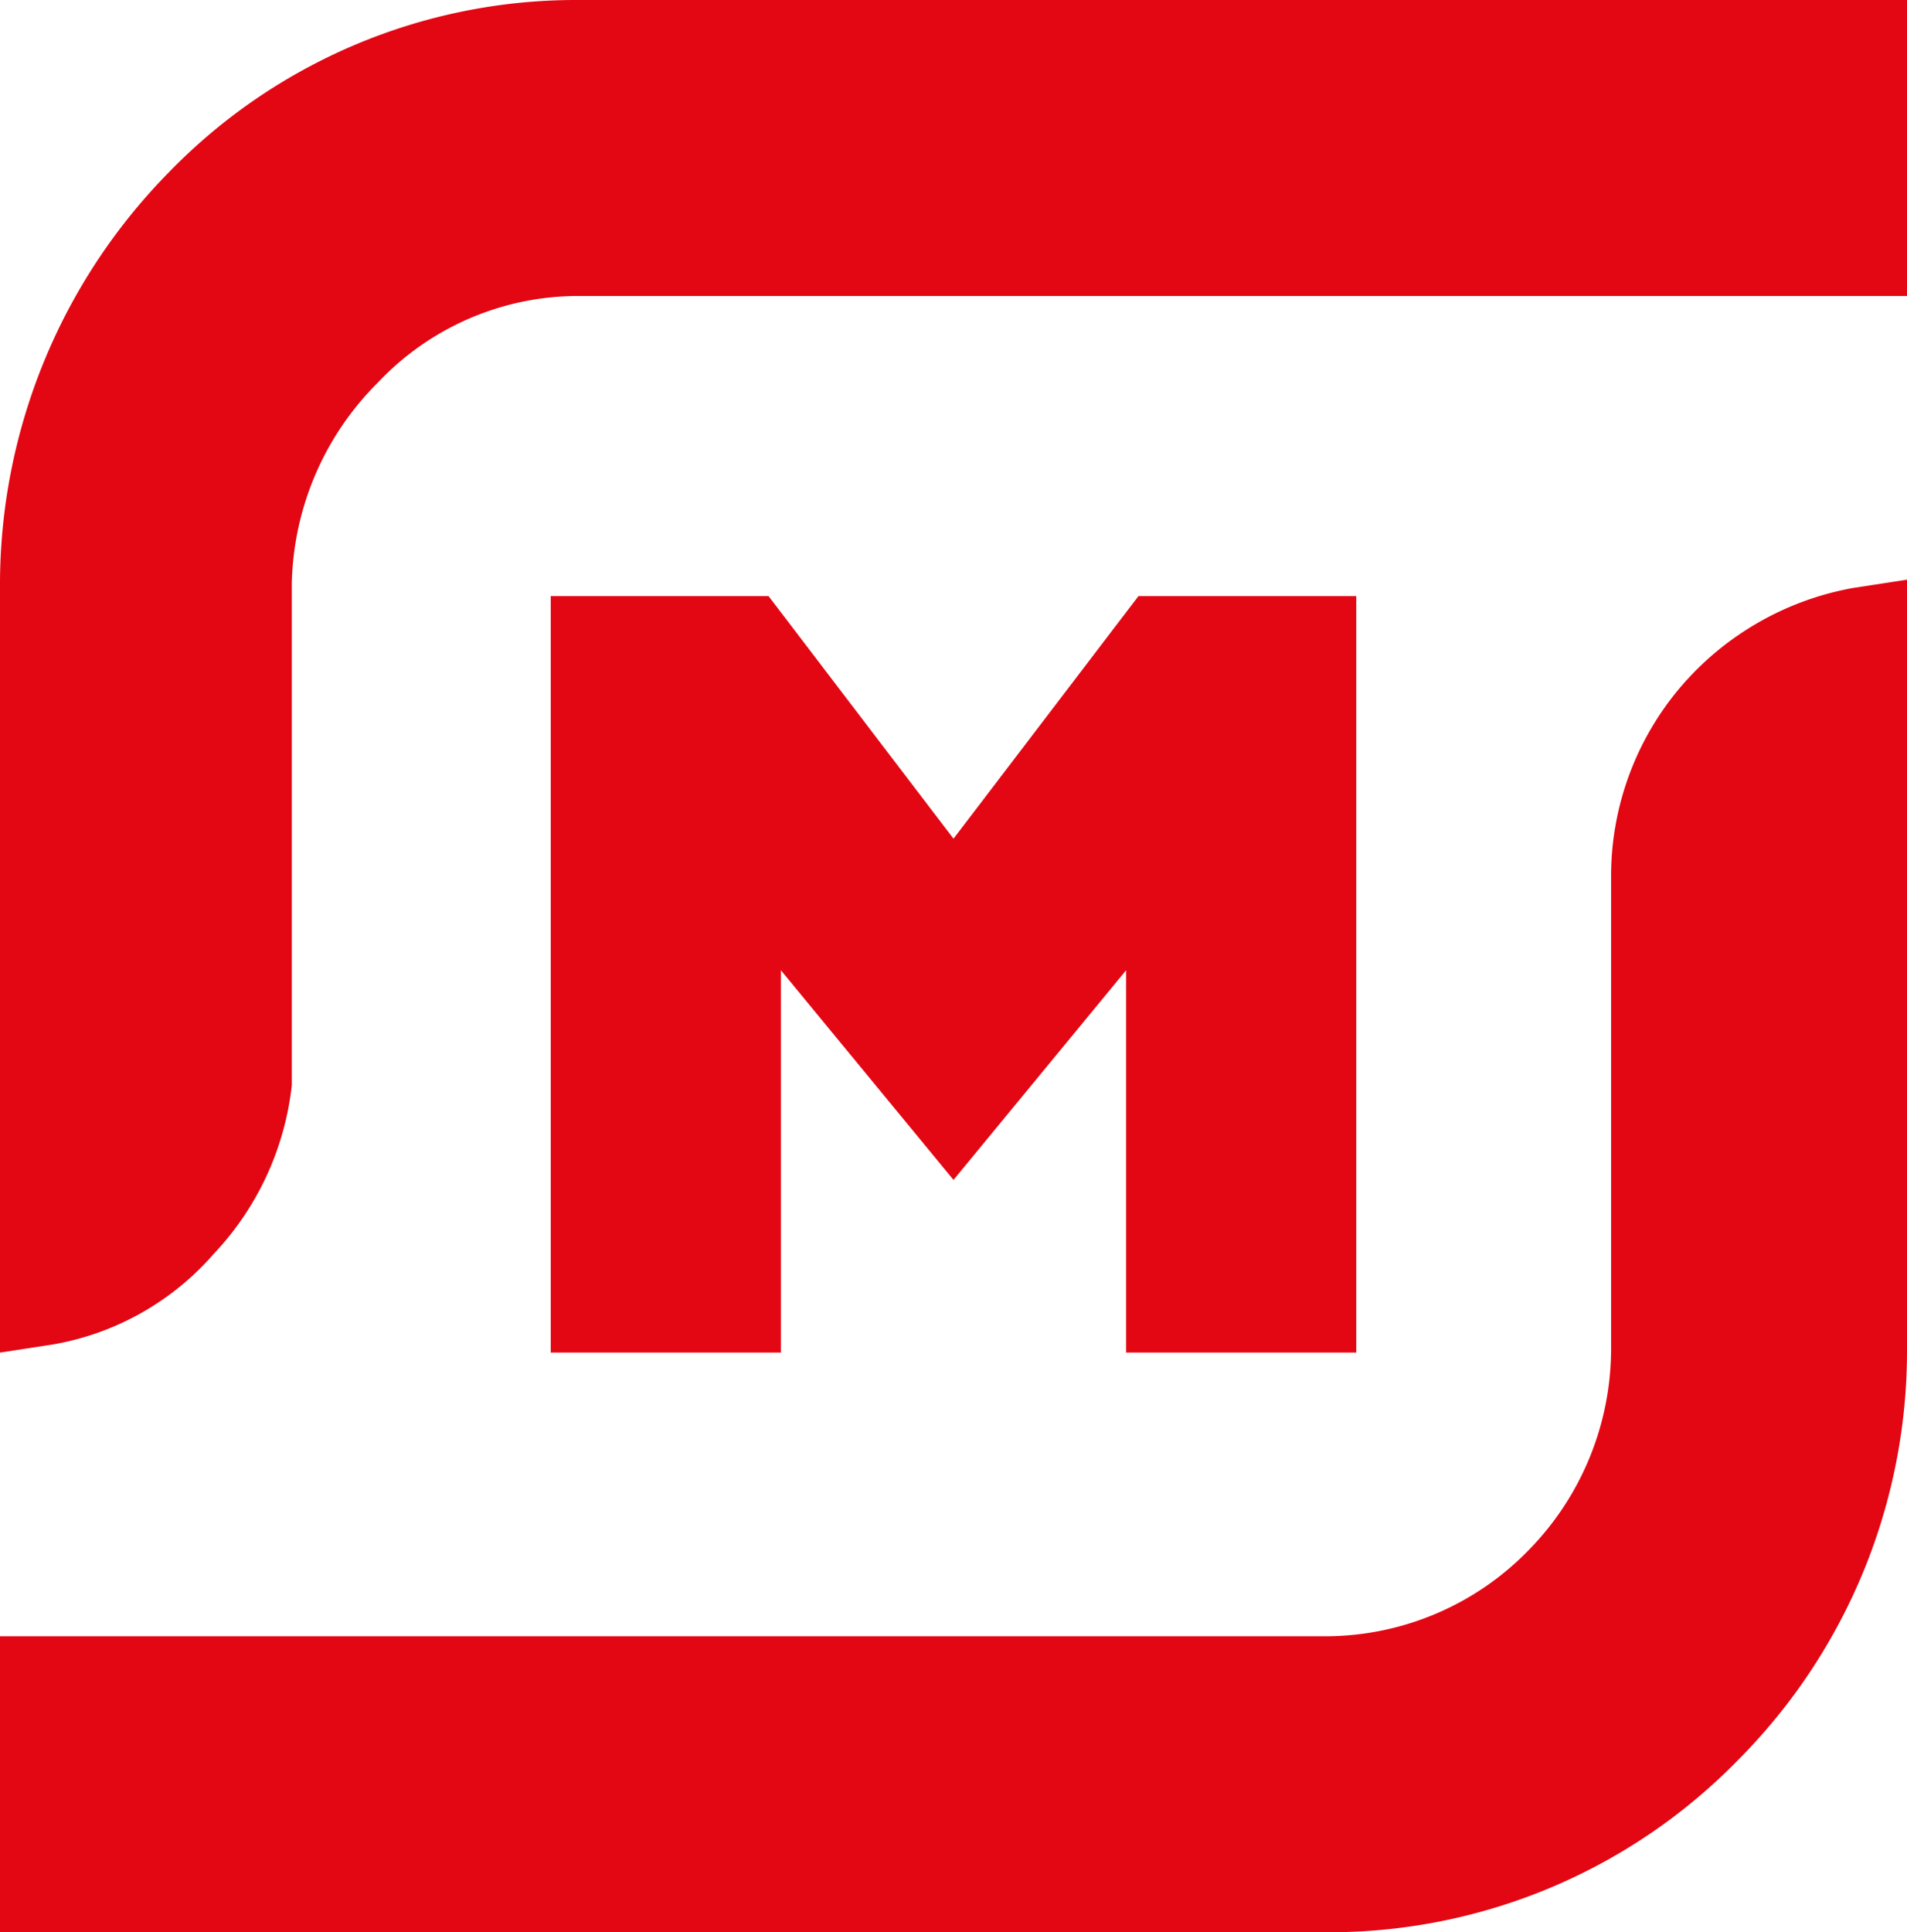 <?xml version="1.0" encoding="UTF-8"?> <svg xmlns="http://www.w3.org/2000/svg" viewBox="0 0 46.4 47"> <title>magnit-logo</title> <g id="Layer_2" data-name="Layer 2"> <g id="svg3030"> <g id="layer1"> <g id="g4"> <path id="path18" d="M355,270.2a14.3,14.3,0,0,1,4.1-10A13.8,13.8,0,0,1,369,256h32.4v7.2H369a6.7,6.7,0,0,0-4.8,2.1,7.1,7.1,0,0,0-2.1,4.9v12.2a7.1,7.1,0,0,1-1.9,4.1,6.7,6.7,0,0,1-3.9,2.2l-1.3.2Z" transform="translate(-355 -256)" style="fill:#e30613"></path> <path id="path20" d="M355,303v-7.2h32.3a6.9,6.9,0,0,0,4.9-2.1,7,7,0,0,0,2-4.9V277.3a7.1,7.1,0,0,1,1.7-4.6,7.2,7.2,0,0,1,4.2-2.4l1.3-.2v18.7a14.1,14.1,0,0,1-4.1,10,13.9,13.9,0,0,1-9.9,4.2Z" transform="translate(-355 -256)" style="fill:#e30613"></path> <path id="path22" d="M382.4,288.9v-9.3l-4.2,5.1-4.2-5.1v9.3h-5.6V270.5h5.3l4.5,5.9,4.5-5.9H388v18.4Z" transform="translate(-355 -256)" style="fill:#e30613"></path> </g> </g> </g> </g> </svg> 